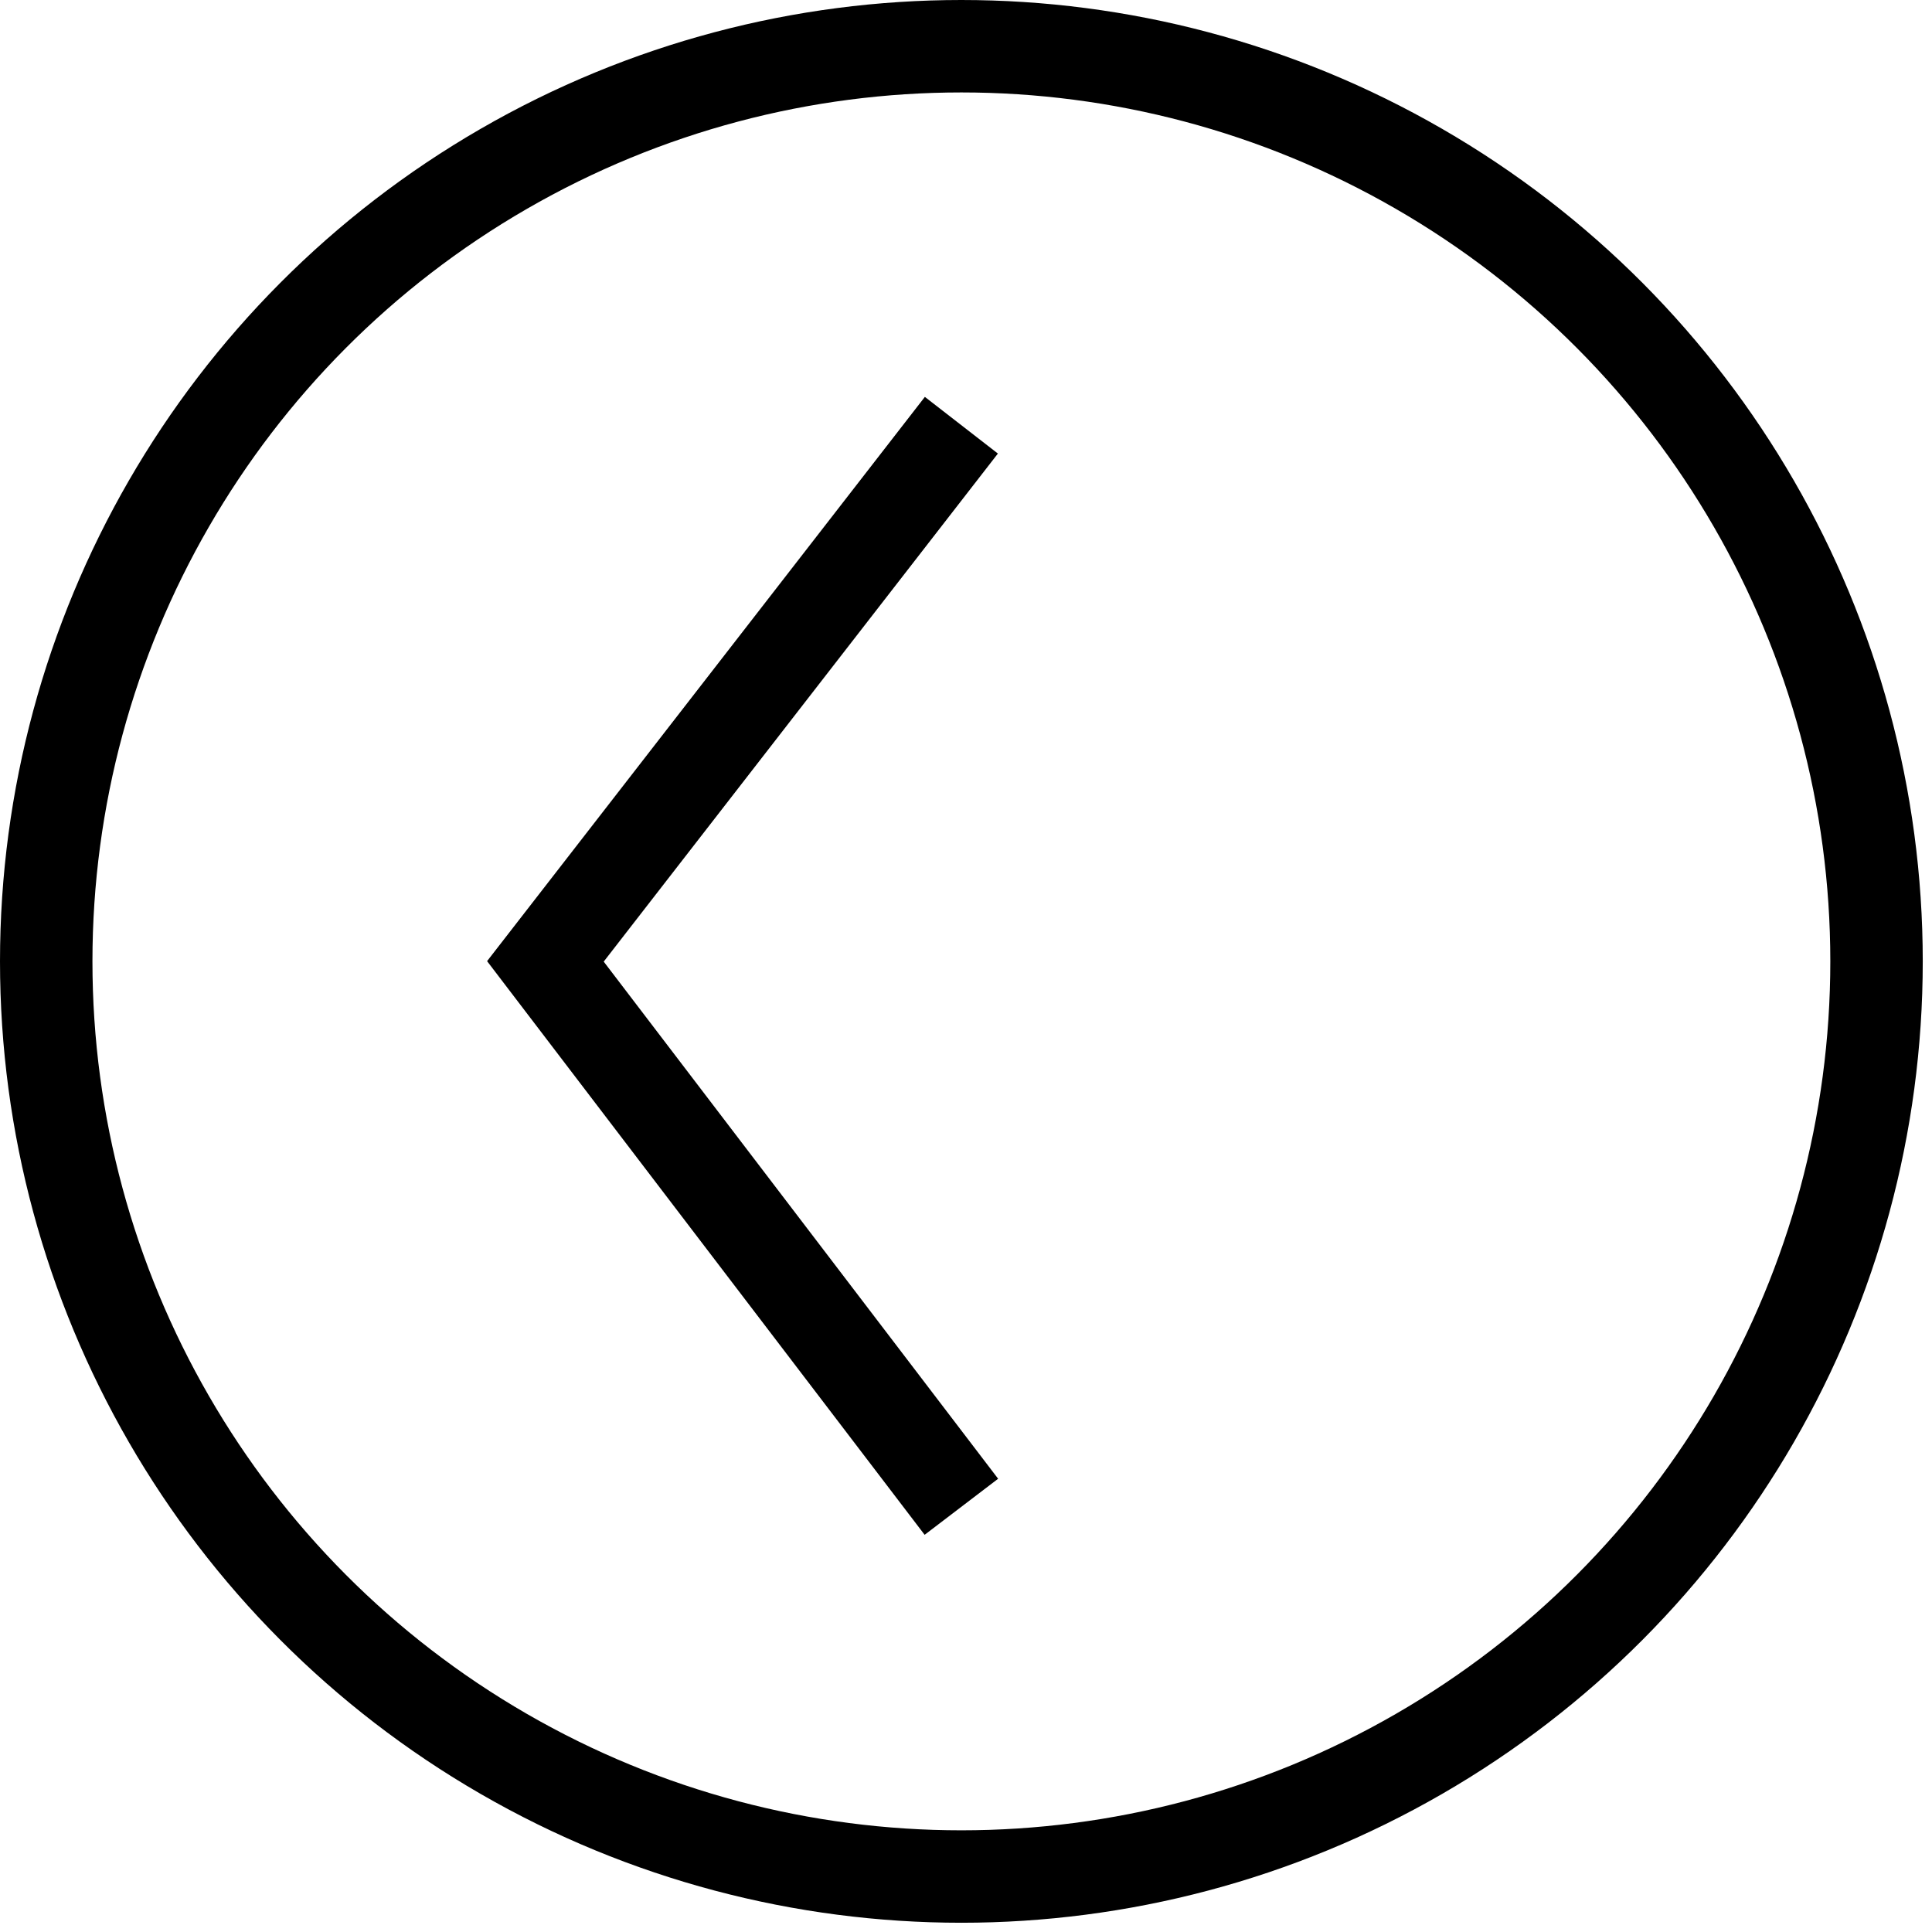 <svg xmlns="http://www.w3.org/2000/svg" width="20.9" height="20.9" viewBox="0 0 20.9 20.9">
  <g>
    <polyline points="10.4 16.3 5.9 10.4 10.4 4.6" style="fill: none;stroke: #000;stroke-miterlimit: 10"/>
    <circle cx="10.4" cy="10.4" r="9.9" style="fill: none;stroke: #000;stroke-miterlimit: 10"/>
  </g>
</svg>
